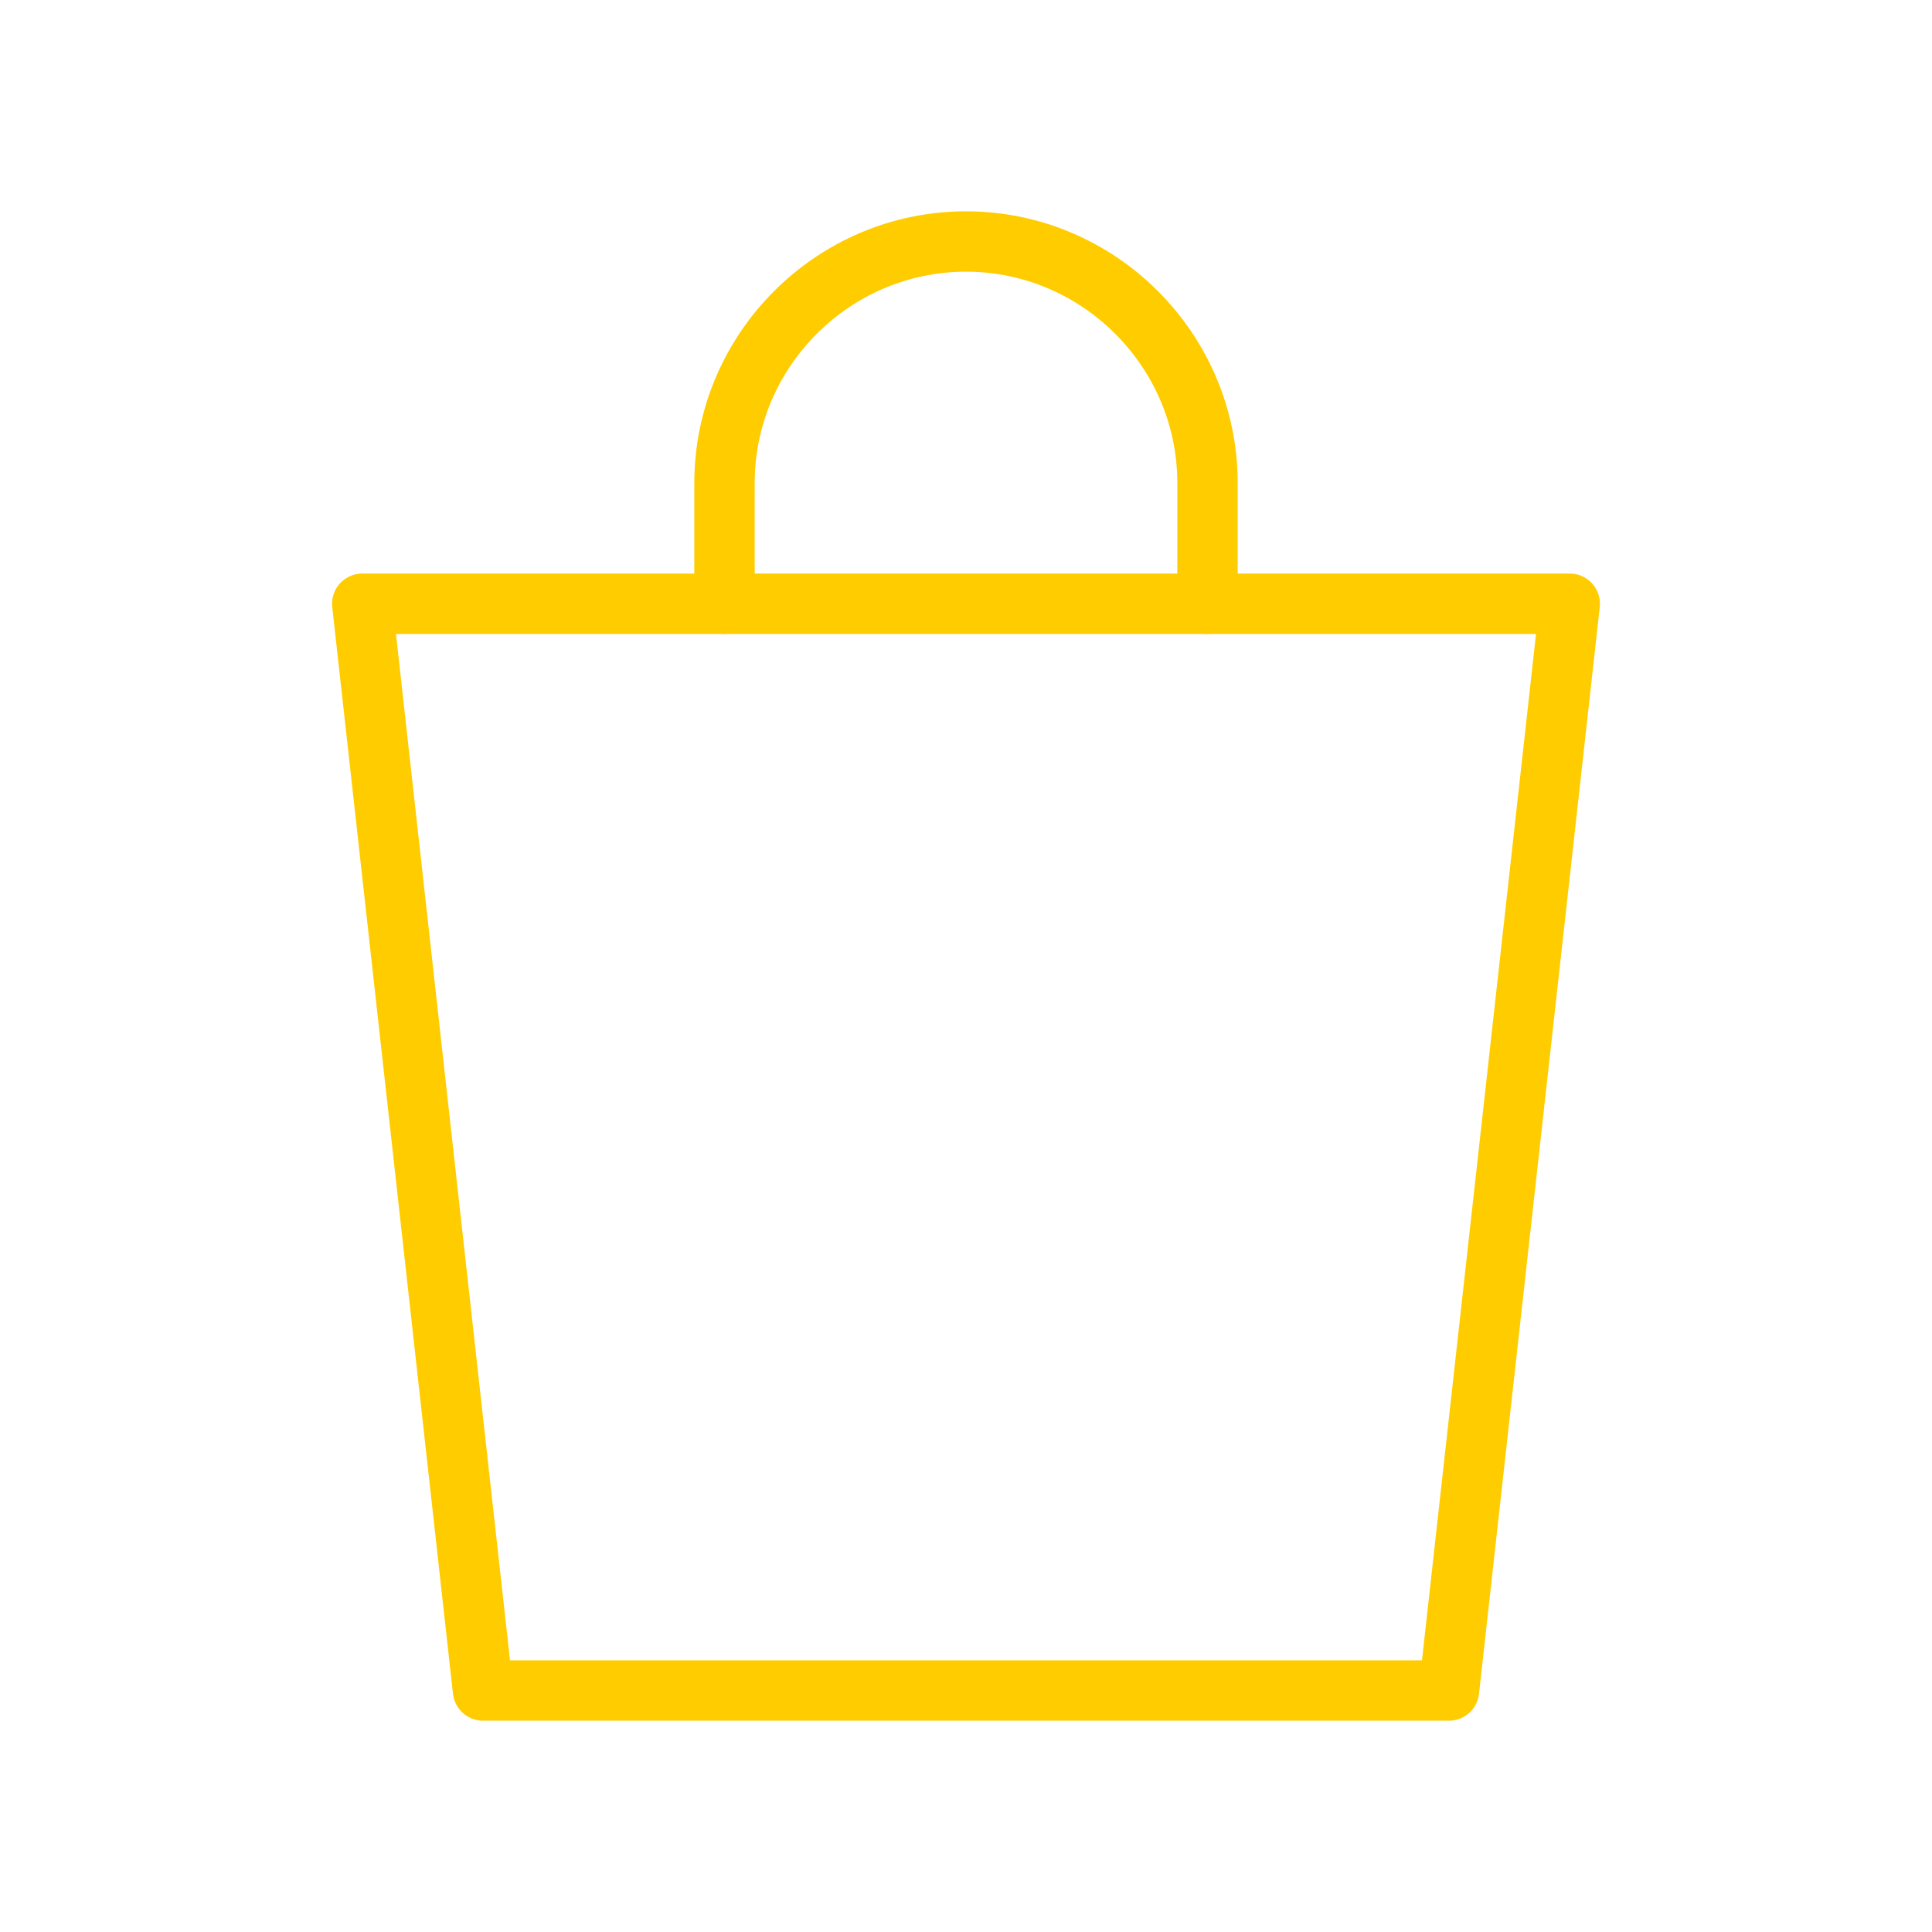 <svg viewBox="0 0 64 64" fill="none" xmlns="http://www.w3.org/2000/svg">
  <defs>
    <filter id="neon-glow" x="-50%" y="-50%" width="200%" height="200%">
      <feGaussianBlur in="SourceGraphic" stdDeviation="3" result="blur"/>
      <feMerge>
        <feMergeNode in="blur"/>
        <feMergeNode in="SourceGraphic"/>
      </feMerge>
    </filter>
  </defs>
  <path d="M12 20H52L48 56H16L12 20Z" stroke="#ffcc00" stroke-width="2" stroke-linecap="round" stroke-linejoin="round" filter="url(#neon-glow)"/>
  <path d="M24 20V16C24 11.6 27.6 8 32 8C36.4 8 40 11.6 40 16V20" stroke="#ffcc00" stroke-width="2" stroke-linecap="round" filter="url(#neon-glow)"/>
</svg>
